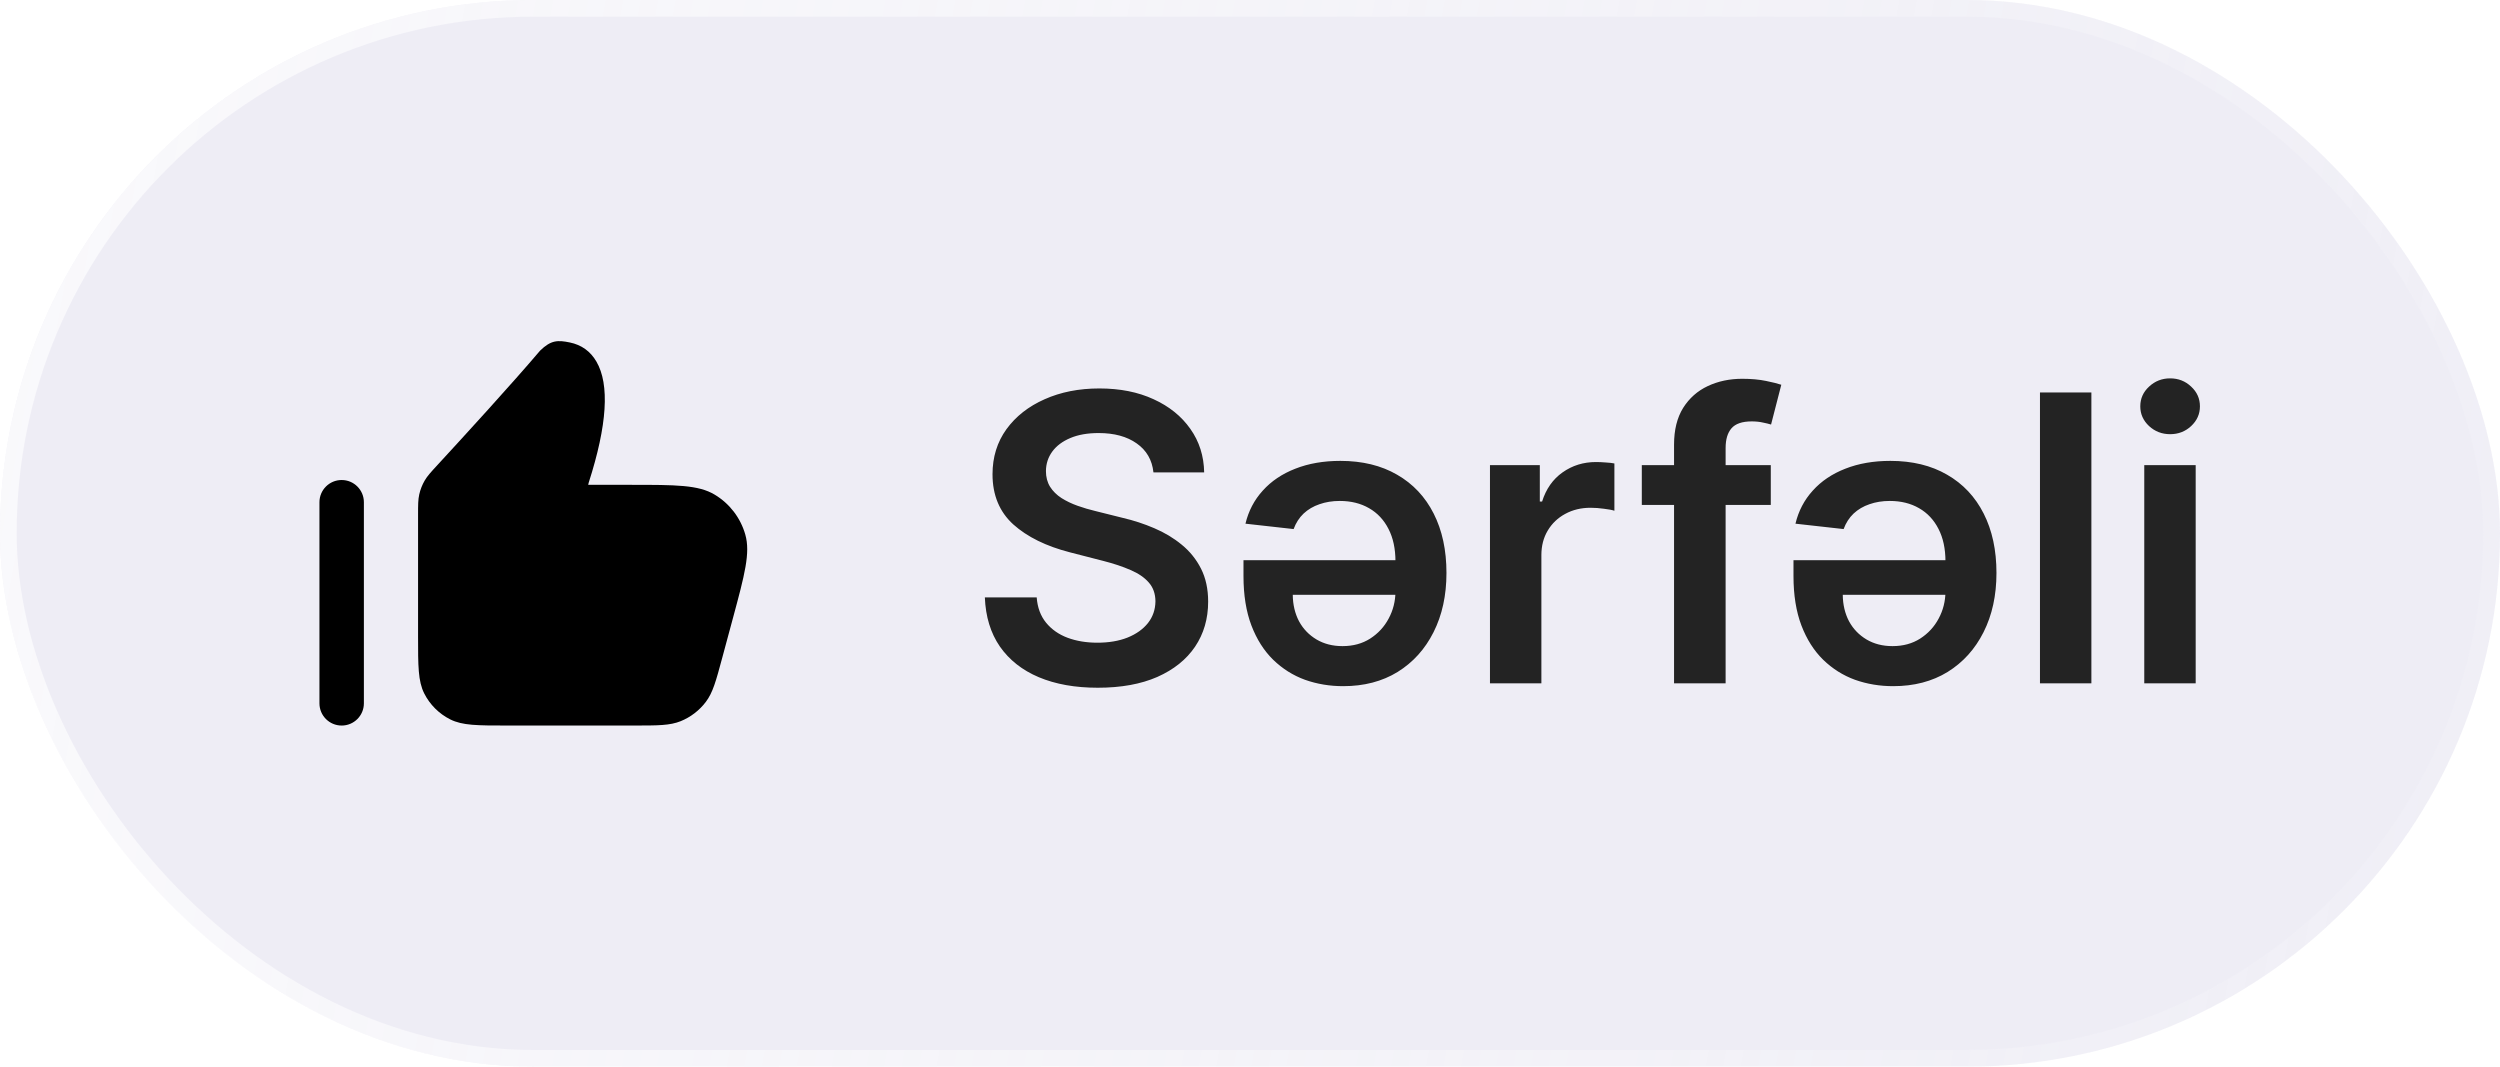 <svg width="150" height="64" viewBox="0 0 150 64" fill="none" xmlns="http://www.w3.org/2000/svg">
<g filter="url(#filter0_b_66_30396)">
<rect width="150" height="64" rx="32" fill="#DEDDED" fill-opacity="0.5"/>
<rect x="0.5" y="0.5" width="149" height="63" rx="31.5" stroke="url(#paint0_linear_66_30396)"/>
<path fill-rule="evenodd" clip-rule="evenodd" d="M44.719 32.078C44.431 31.068 43.777 30.216 42.88 29.678C41.901 29.09 40.547 29.09 37.845 29.09H35.419C35.356 29.09 35.315 29.087 35.291 29.087C35.295 29.058 35.304 29.014 35.325 28.95C36.432 25.508 36.587 23.067 35.784 21.694C35.425 21.076 34.888 20.691 34.189 20.548C33.468 20.4 33.059 20.399 32.403 21.041C30.716 23.029 27.839 26.174 26.256 27.891C25.845 28.337 25.639 28.561 25.479 28.837C25.329 29.096 25.22 29.376 25.155 29.666C25.084 29.983 25.084 30.292 25.084 30.91V38.182C25.084 39.968 25.084 40.866 25.452 41.603C25.788 42.274 26.343 42.828 27.015 43.164C27.749 43.532 28.647 43.532 30.435 43.532H38.033C39.473 43.532 40.197 43.532 40.844 43.27C41.441 43.026 41.961 42.627 42.348 42.116C42.771 41.559 42.959 40.862 43.333 39.472L43.975 37.091C44.679 34.484 45.031 33.175 44.719 32.078Z" fill="black"/>
<path fill-rule="evenodd" clip-rule="evenodd" d="M20.5 28.801C19.764 28.801 19.167 29.397 19.167 30.134V42.2C19.167 42.937 19.764 43.533 20.5 43.533C21.236 43.533 21.833 42.937 21.833 42.2V30.134C21.833 29.397 21.236 28.801 20.5 28.801Z" fill="black"/>
<path d="M69.207 28.344C69.128 27.599 68.793 27.02 68.202 26.605C67.617 26.19 66.855 25.983 65.918 25.983C65.258 25.983 64.693 26.082 64.222 26.281C63.75 26.48 63.389 26.75 63.139 27.091C62.889 27.432 62.761 27.821 62.756 28.259C62.756 28.622 62.838 28.938 63.003 29.204C63.173 29.472 63.403 29.699 63.693 29.886C63.983 30.068 64.304 30.222 64.656 30.347C65.008 30.472 65.364 30.577 65.722 30.662L67.358 31.071C68.017 31.224 68.651 31.432 69.258 31.693C69.872 31.954 70.421 32.284 70.903 32.682C71.392 33.08 71.778 33.56 72.062 34.122C72.347 34.685 72.489 35.344 72.489 36.099C72.489 37.122 72.227 38.023 71.704 38.801C71.182 39.574 70.426 40.179 69.438 40.617C68.454 41.048 67.264 41.264 65.867 41.264C64.508 41.264 63.33 41.054 62.33 40.633C61.335 40.213 60.557 39.599 59.994 38.793C59.438 37.986 59.136 37.003 59.091 35.844H62.202C62.247 36.452 62.435 36.957 62.764 37.361C63.094 37.764 63.523 38.065 64.051 38.264C64.585 38.463 65.182 38.562 65.841 38.562C66.528 38.562 67.131 38.46 67.648 38.256C68.171 38.045 68.579 37.756 68.875 37.386C69.171 37.011 69.321 36.574 69.327 36.074C69.321 35.619 69.188 35.244 68.926 34.949C68.665 34.648 68.298 34.398 67.827 34.199C67.361 33.994 66.815 33.812 66.19 33.653L64.204 33.142C62.767 32.773 61.631 32.213 60.795 31.463C59.966 30.707 59.551 29.704 59.551 28.454C59.551 27.426 59.83 26.526 60.386 25.753C60.949 24.98 61.713 24.381 62.679 23.954C63.645 23.523 64.739 23.307 65.96 23.307C67.199 23.307 68.284 23.523 69.216 23.954C70.153 24.381 70.889 24.974 71.423 25.736C71.957 26.491 72.233 27.361 72.25 28.344H69.207ZM80.421 27.653C81.739 27.653 82.873 27.929 83.822 28.48C84.776 29.026 85.509 29.804 86.021 30.815C86.532 31.821 86.788 33.008 86.788 34.378C86.788 35.724 86.529 36.909 86.012 37.932C85.501 38.949 84.782 39.744 83.856 40.318C82.93 40.886 81.842 41.17 80.592 41.17C79.785 41.17 79.021 41.043 78.299 40.787C77.583 40.526 76.947 40.125 76.39 39.585C75.839 39.045 75.404 38.361 75.086 37.531C74.768 36.696 74.609 35.705 74.609 34.557V33.611H85.339V35.69H77.566C77.572 36.281 77.697 36.81 77.941 37.276C78.191 37.736 78.54 38.099 78.989 38.367C79.438 38.633 79.958 38.767 80.549 38.767C81.185 38.767 81.739 38.617 82.211 38.315C82.688 38.008 83.058 37.608 83.319 37.114C83.586 36.619 83.722 36.082 83.728 35.503V33.688C83.728 32.926 83.589 32.276 83.31 31.736C83.032 31.19 82.643 30.776 82.143 30.491C81.643 30.202 81.058 30.057 80.387 30.057C79.944 30.057 79.538 30.122 79.168 30.253C78.799 30.378 78.481 30.565 78.214 30.815C77.952 31.065 77.754 31.375 77.617 31.744L74.728 31.421C74.91 30.659 75.256 29.997 75.768 29.435C76.279 28.866 76.93 28.429 77.719 28.122C78.509 27.81 79.41 27.653 80.421 27.653ZM89.398 41V27.909H92.389V30.091H92.526C92.764 29.335 93.173 28.753 93.753 28.344C94.338 27.929 95.006 27.722 95.756 27.722C95.926 27.722 96.117 27.73 96.327 27.747C96.543 27.759 96.722 27.778 96.864 27.807V30.645C96.733 30.599 96.526 30.56 96.242 30.526C95.963 30.486 95.693 30.466 95.432 30.466C94.869 30.466 94.364 30.588 93.915 30.832C93.472 31.071 93.122 31.403 92.867 31.829C92.611 32.256 92.483 32.747 92.483 33.304V41H89.398ZM106.247 27.909V30.296H98.508V27.909H106.247ZM100.443 41V26.673C100.443 25.793 100.625 25.06 100.989 24.474C101.358 23.889 101.852 23.452 102.472 23.162C103.091 22.872 103.778 22.727 104.534 22.727C105.068 22.727 105.543 22.77 105.957 22.855C106.372 22.94 106.679 23.017 106.878 23.085L106.264 25.472C106.134 25.432 105.969 25.392 105.77 25.352C105.571 25.307 105.349 25.284 105.105 25.284C104.531 25.284 104.125 25.423 103.886 25.702C103.653 25.974 103.537 26.366 103.537 26.878V41H100.443ZM113.421 27.653C114.739 27.653 115.873 27.929 116.822 28.48C117.776 29.026 118.509 29.804 119.021 30.815C119.532 31.821 119.788 33.008 119.788 34.378C119.788 35.724 119.529 36.909 119.012 37.932C118.501 38.949 117.782 39.744 116.856 40.318C115.93 40.886 114.842 41.17 113.592 41.17C112.785 41.17 112.021 41.043 111.299 40.787C110.583 40.526 109.947 40.125 109.39 39.585C108.839 39.045 108.404 38.361 108.086 37.531C107.768 36.696 107.609 35.705 107.609 34.557V33.611H118.339V35.69H110.566C110.572 36.281 110.697 36.81 110.941 37.276C111.191 37.736 111.54 38.099 111.989 38.367C112.438 38.633 112.958 38.767 113.549 38.767C114.185 38.767 114.739 38.617 115.211 38.315C115.688 38.008 116.058 37.608 116.319 37.114C116.586 36.619 116.722 36.082 116.728 35.503V33.688C116.728 32.926 116.589 32.276 116.31 31.736C116.032 31.19 115.643 30.776 115.143 30.491C114.643 30.202 114.058 30.057 113.387 30.057C112.944 30.057 112.538 30.122 112.168 30.253C111.799 30.378 111.481 30.565 111.214 30.815C110.952 31.065 110.754 31.375 110.617 31.744L107.728 31.421C107.91 30.659 108.256 29.997 108.768 29.435C109.279 28.866 109.93 28.429 110.719 28.122C111.509 27.81 112.41 27.653 113.421 27.653ZM125.483 23.546V41H122.398V23.546H125.483ZM128.656 41V27.909H131.741V41H128.656ZM130.207 26.051C129.718 26.051 129.298 25.889 128.945 25.565C128.593 25.236 128.417 24.841 128.417 24.381C128.417 23.915 128.593 23.52 128.945 23.196C129.298 22.866 129.718 22.702 130.207 22.702C130.701 22.702 131.121 22.866 131.468 23.196C131.82 23.52 131.996 23.915 131.996 24.381C131.996 24.841 131.82 25.236 131.468 25.565C131.121 25.889 130.701 26.051 130.207 26.051Z" fill="#232323"/>
</g>
<defs>
<filter id="filter0_b_66_30396" x="-60" y="-60" width="270" height="184" filterUnits="userSpaceOnUse" color-interpolation-filters="sRGB">
<feFlood flood-opacity="0" result="BackgroundImageFix"/>
<feGaussianBlur in="BackgroundImageFix" stdDeviation="30"/>
<feComposite in2="SourceAlpha" operator="in" result="effect1_backgroundBlur_66_30396"/>
<feBlend mode="normal" in="SourceGraphic" in2="effect1_backgroundBlur_66_30396" result="shape"/>
</filter>
<linearGradient id="paint0_linear_66_30396" x1="-30.449" y1="-10.5" x2="176.686" y2="27.099" gradientUnits="userSpaceOnUse">
<stop stop-color="white" stop-opacity="0.8"/>
<stop offset="1" stop-color="white" stop-opacity="0"/>
</linearGradient>
</defs>
</svg>
